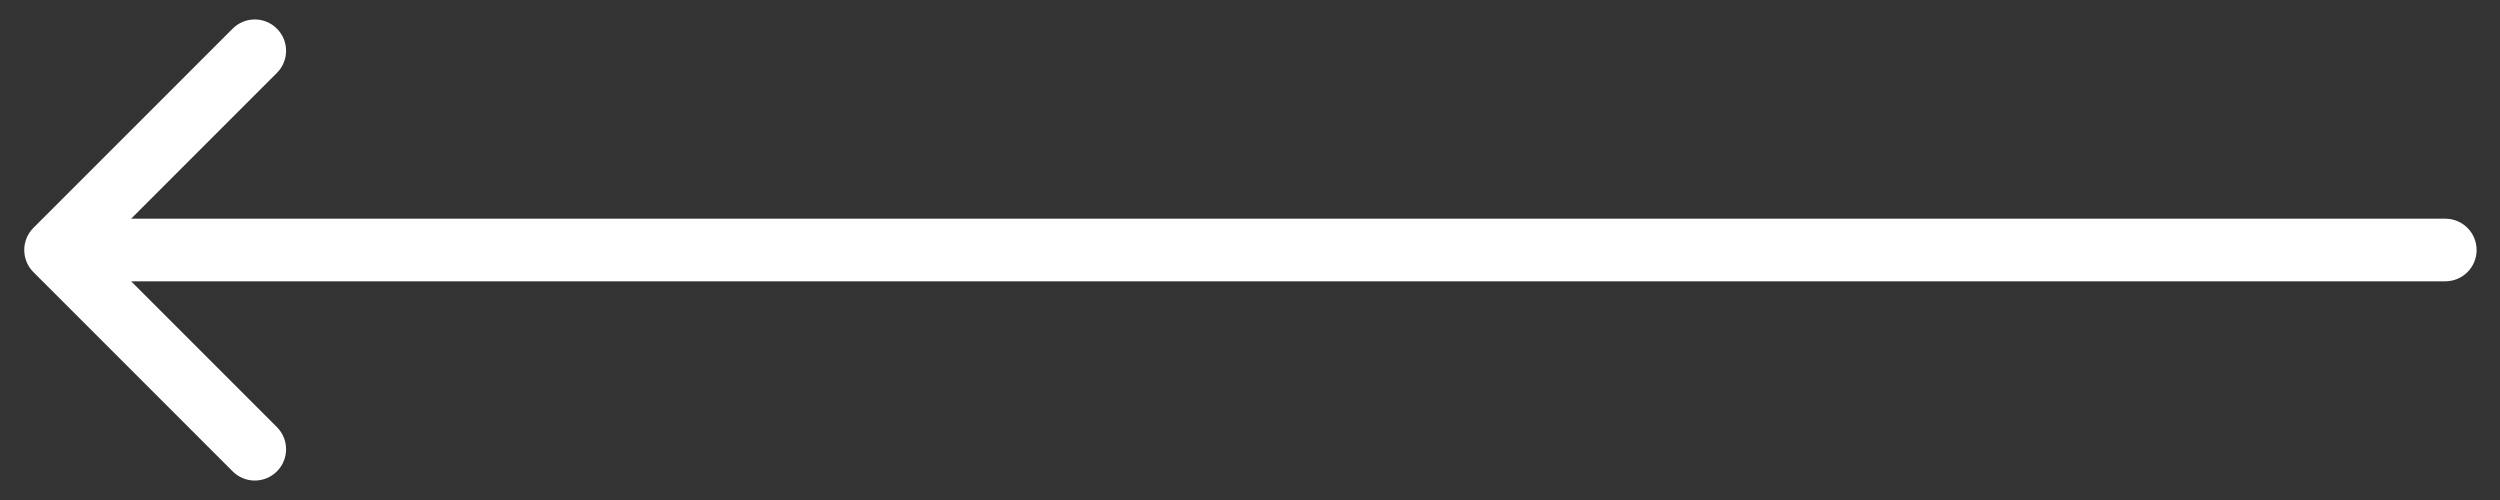<svg width="90" height="18" viewBox="0 0 90 18" fill="none" xmlns="http://www.w3.org/2000/svg">
<rect x="0" y="0" width="90" height="18" fill="#333333" stroke="none"/>
<path d="M88.031 10.127C88.654 10.127 89.158 9.622 89.158 9C89.158 8.378 88.654 7.873 88.031 7.873L88.031 10.127ZM1.203 8.203C0.763 8.643 0.763 9.357 1.203 9.797L8.375 16.969C8.816 17.41 9.529 17.41 9.969 16.969C10.409 16.529 10.409 15.816 9.969 15.376L3.594 9L9.969 2.624C10.409 2.184 10.409 1.471 9.969 1.031C9.529 0.59 8.816 0.59 8.375 1.031L1.203 8.203ZM88.031 7.873L2 7.873L2 10.127L88.031 10.127L88.031 7.873Z" fill="white"/>
</svg>
